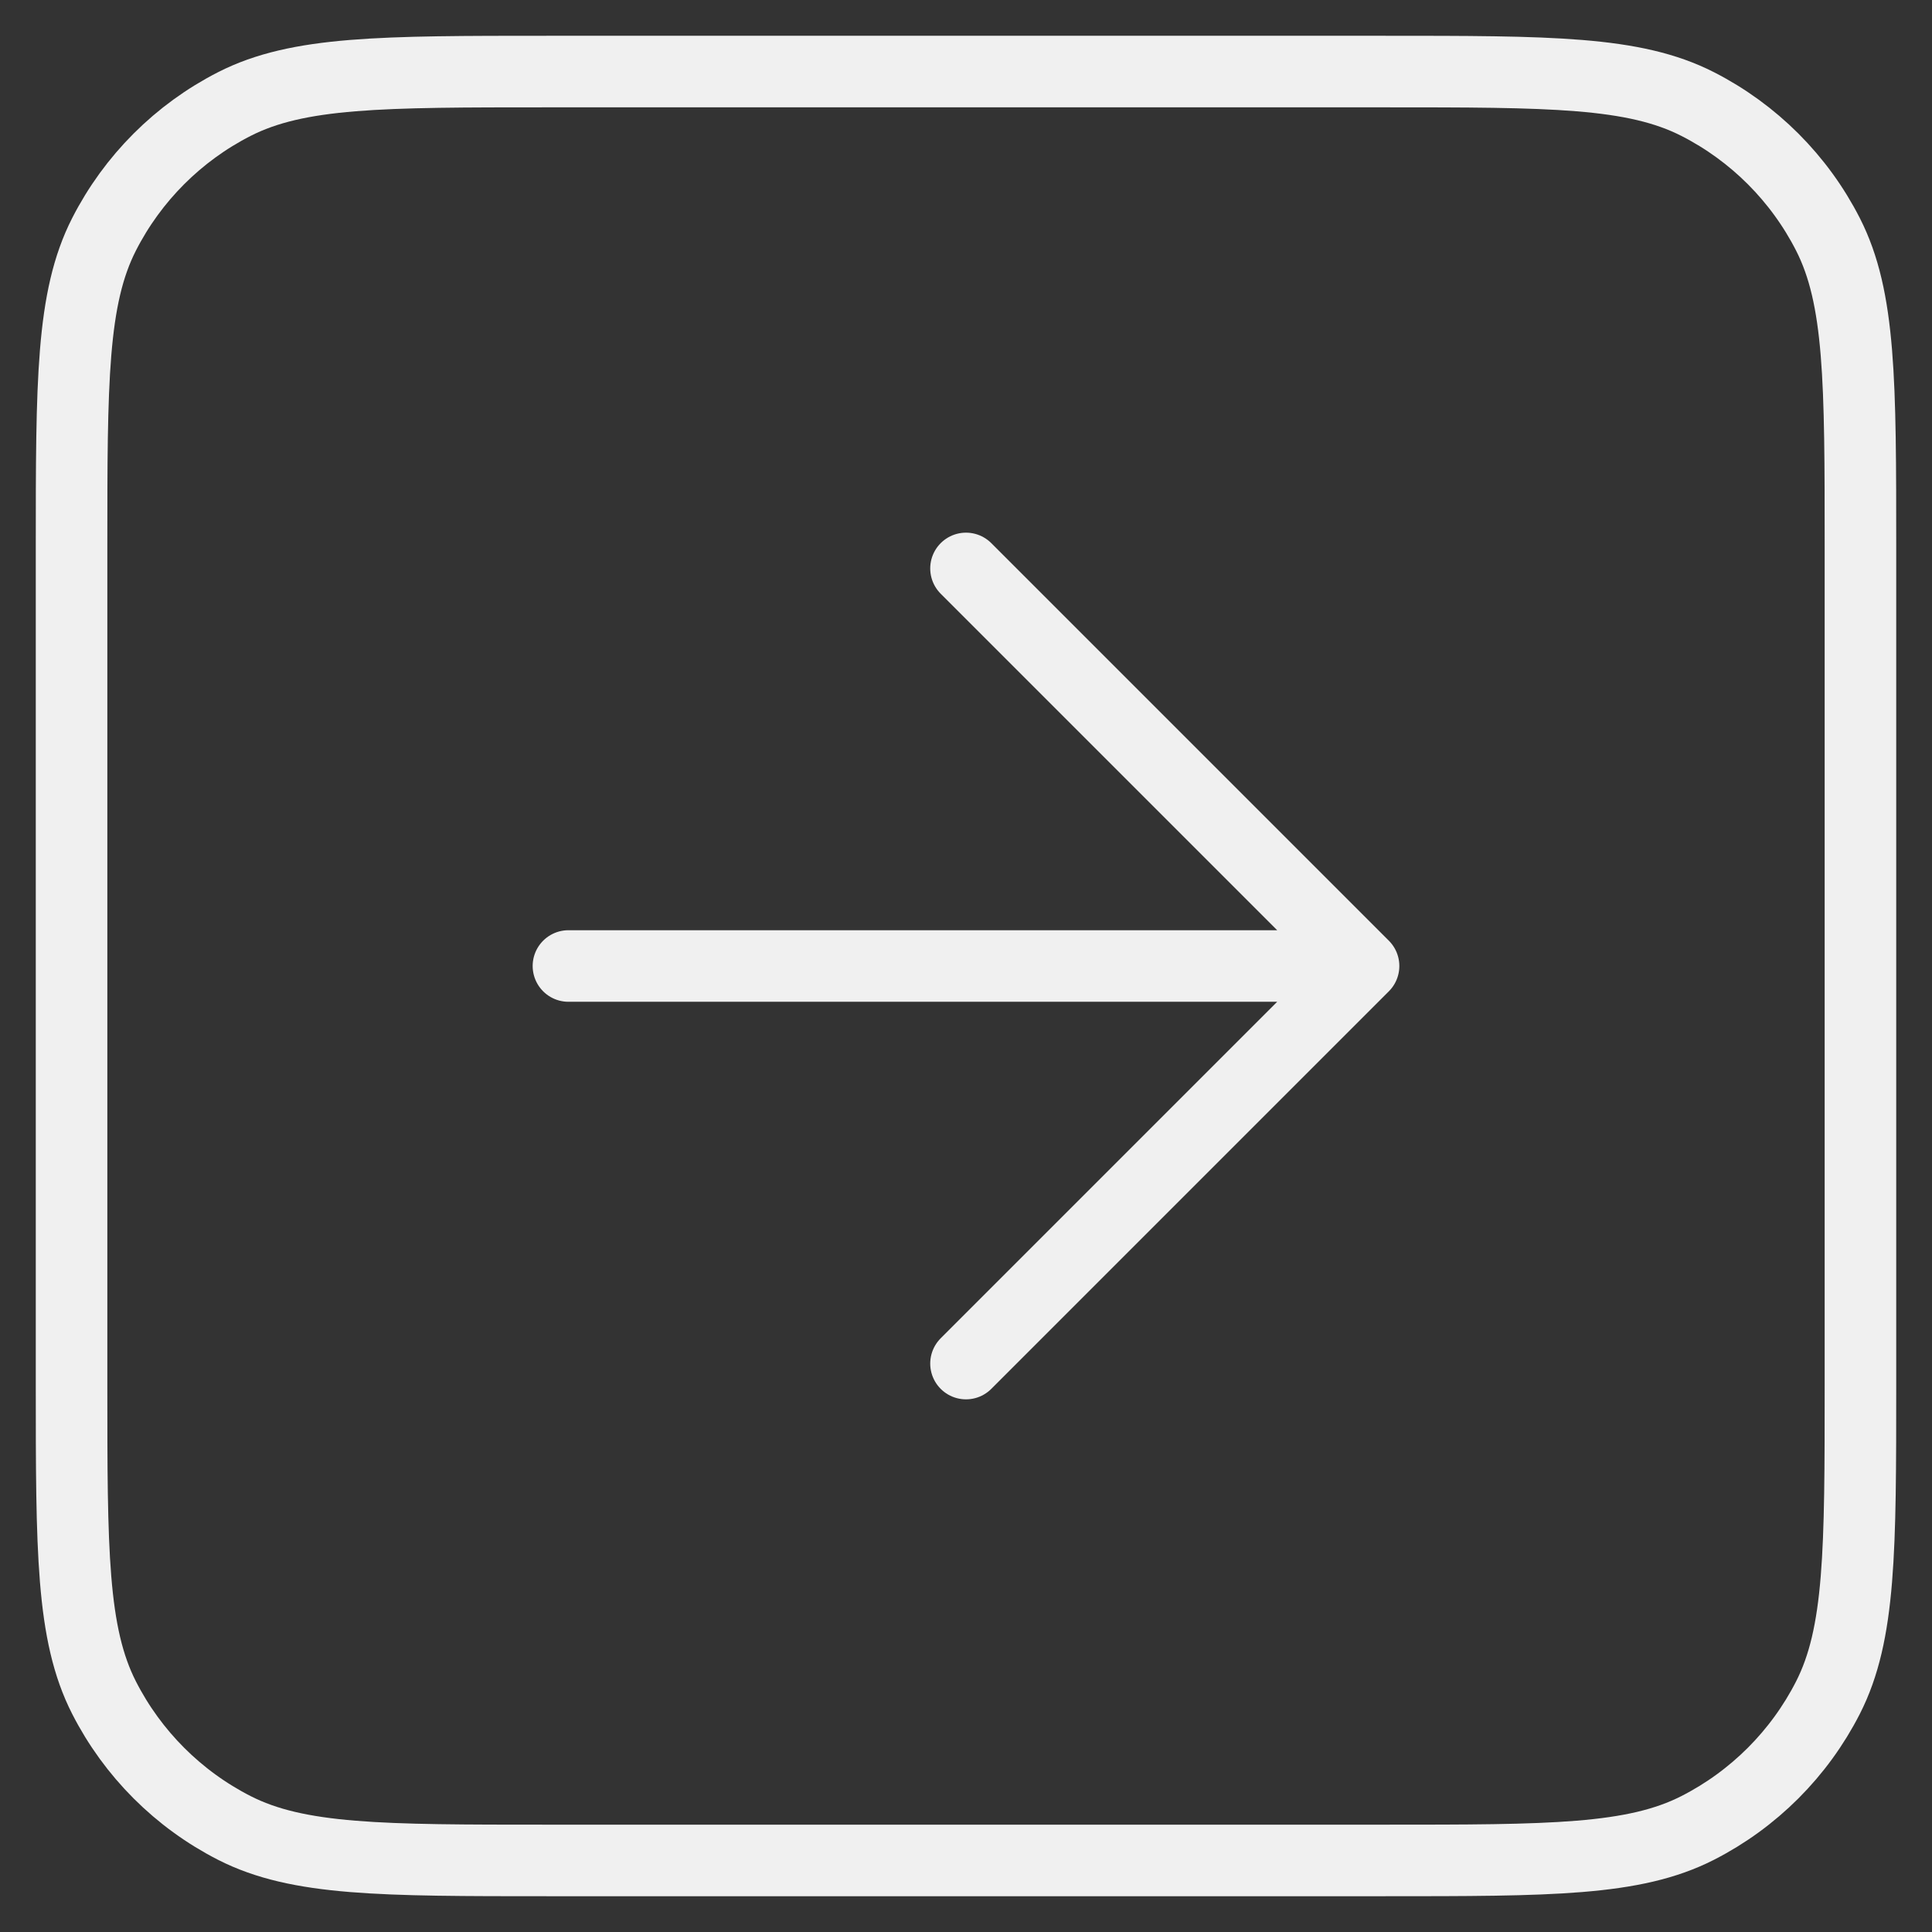 <?xml version="1.0" encoding="UTF-8"?> <svg xmlns="http://www.w3.org/2000/svg" width="27" height="27" viewBox="0 0 27 27" fill="none"><rect x="0" y="0" width="27" height="27" fill="#333333" stroke="none"/><path d="M13.5 19.056L19.056 13.5M19.056 13.5L13.5 7.944M19.056 13.5H7.944M7.667 26H19.333C21.667 26 22.834 26 23.725 25.546C24.509 25.146 25.146 24.509 25.546 23.725C26 22.834 26 21.667 26 19.333V7.667C26 5.333 26 4.166 25.546 3.275C25.146 2.491 24.509 1.854 23.725 1.454C22.834 1 21.667 1 19.333 1H7.667C5.333 1 4.166 1 3.275 1.454C2.491 1.854 1.854 2.491 1.454 3.275C1 4.166 1 5.333 1 7.667V19.333C1 21.667 1 22.834 1.454 23.725C1.854 24.509 2.491 25.146 3.275 25.546C4.166 26 5.333 26 7.667 26Z" stroke="#F0F0F0" stroke-linecap="round" stroke-linejoin="round"></path></svg> 